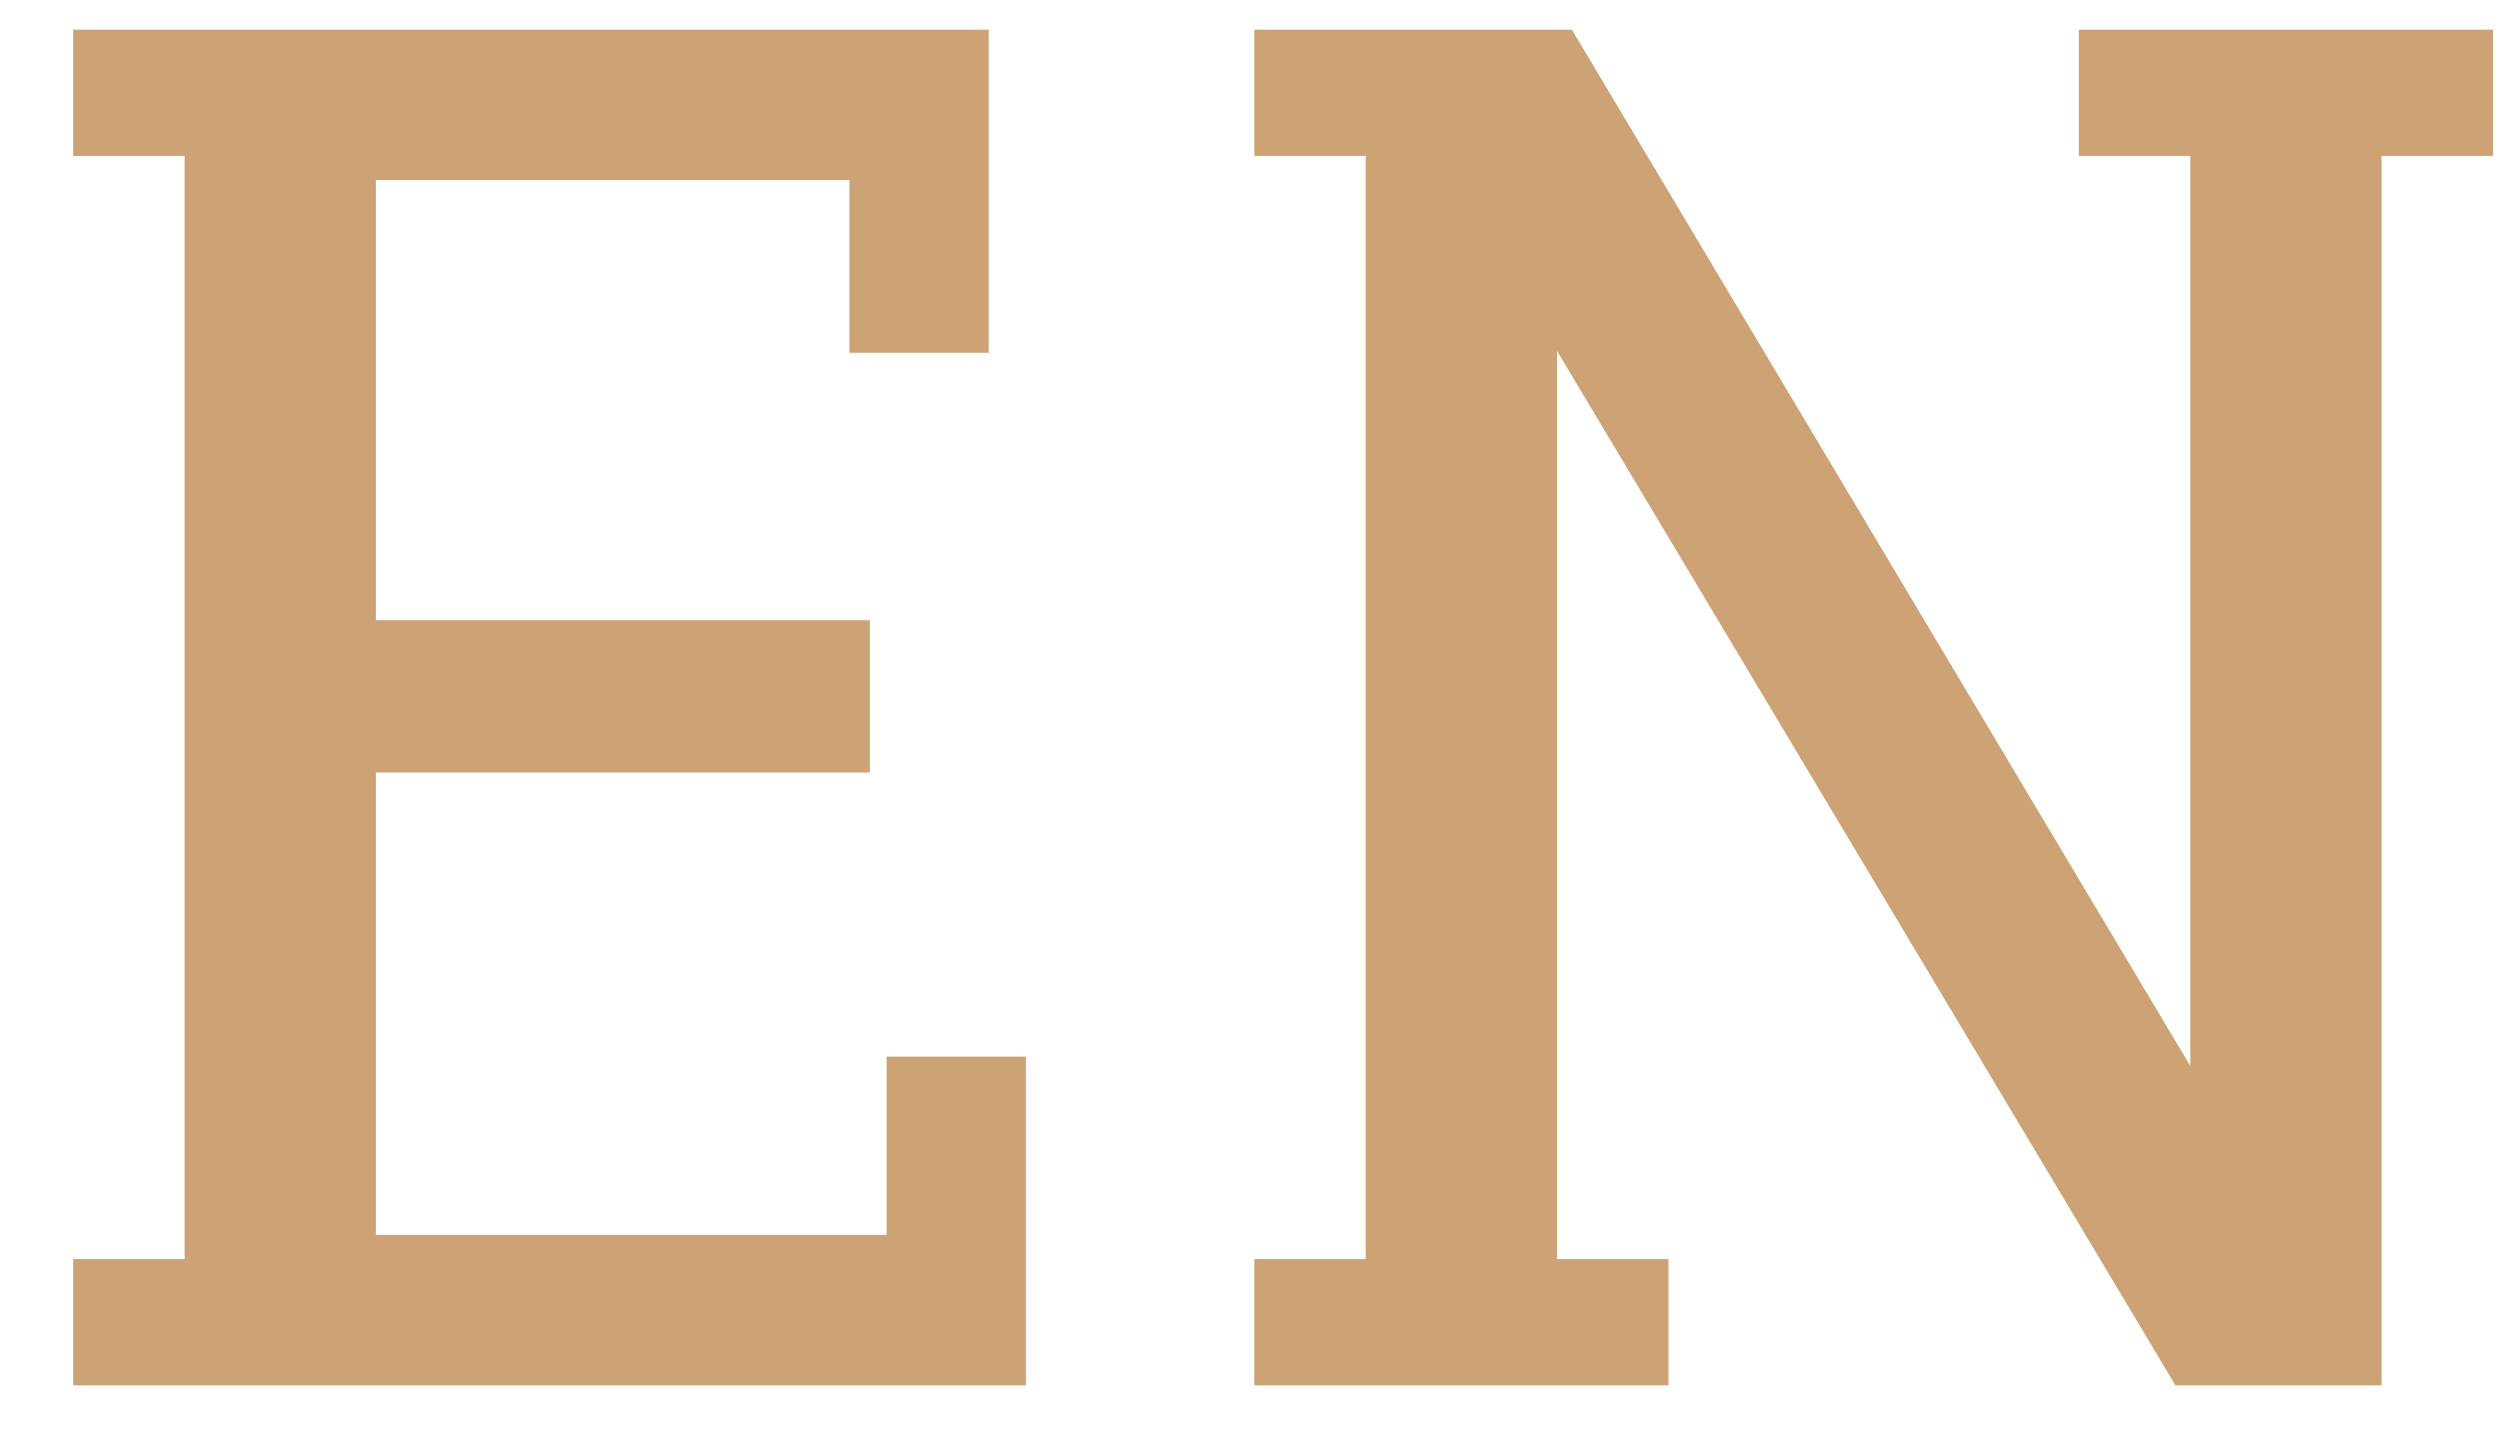 <?xml version="1.0" encoding="UTF-8" standalone="no"?>
<!DOCTYPE svg PUBLIC "-//W3C//DTD SVG 1.1//EN" "http://www.w3.org/Graphics/SVG/1.1/DTD/svg11.dtd">
<svg width="31px" height="18px" version="1.1" xmlns="http://www.w3.org/2000/svg" xmlns:xlink="http://www.w3.org/1999/xlink" xml:space="preserve" xmlns:serif="http://www.serif.com/" style="fill-rule:evenodd;clip-rule:evenodd;stroke-linejoin:round;stroke-miterlimit:2;">
    <g transform="matrix(1,0,0,1,-36,-24)">
        <g transform="matrix(1.919,0,0,1.919,-23.704,-14.043)">
            <g transform="matrix(12,0,0,12,30.793,28.776)">
                <path d="M0.066,-0L0.579,-0L0.579,-0.177L0.504,-0.177L0.504,-0.081L0.229,-0.081L0.229,-0.33L0.495,-0.33L0.495,-0.412L0.229,-0.412L0.229,-0.649L0.484,-0.649L0.484,-0.556L0.559,-0.556L0.559,-0.73L0.066,-0.73L0.066,-0.662L0.126,-0.662L0.126,-0.068L0.066,-0.068L0.066,-0Z" style="fill:rgb(205,163,118);fill-rule:nonzero;"/>
            </g>
            <g transform="matrix(12,0,0,12,38.425,28.776)">
                <path d="M0.51,-0.662L0.57,-0.662L0.57,-0.172L0.237,-0.73L0.066,-0.73L0.066,-0.662L0.126,-0.662L0.126,-0.068L0.066,-0.068L0.066,-0L0.289,-0L0.289,-0.068L0.229,-0.068L0.229,-0.557L0.562,-0L0.673,-0L0.673,-0.662L0.733,-0.662L0.733,-0.73L0.51,-0.73L0.51,-0.662Z" style="fill:rgb(205,163,118);fill-rule:nonzero;"/>
            </g>
        </g>
    </g>
</svg>
